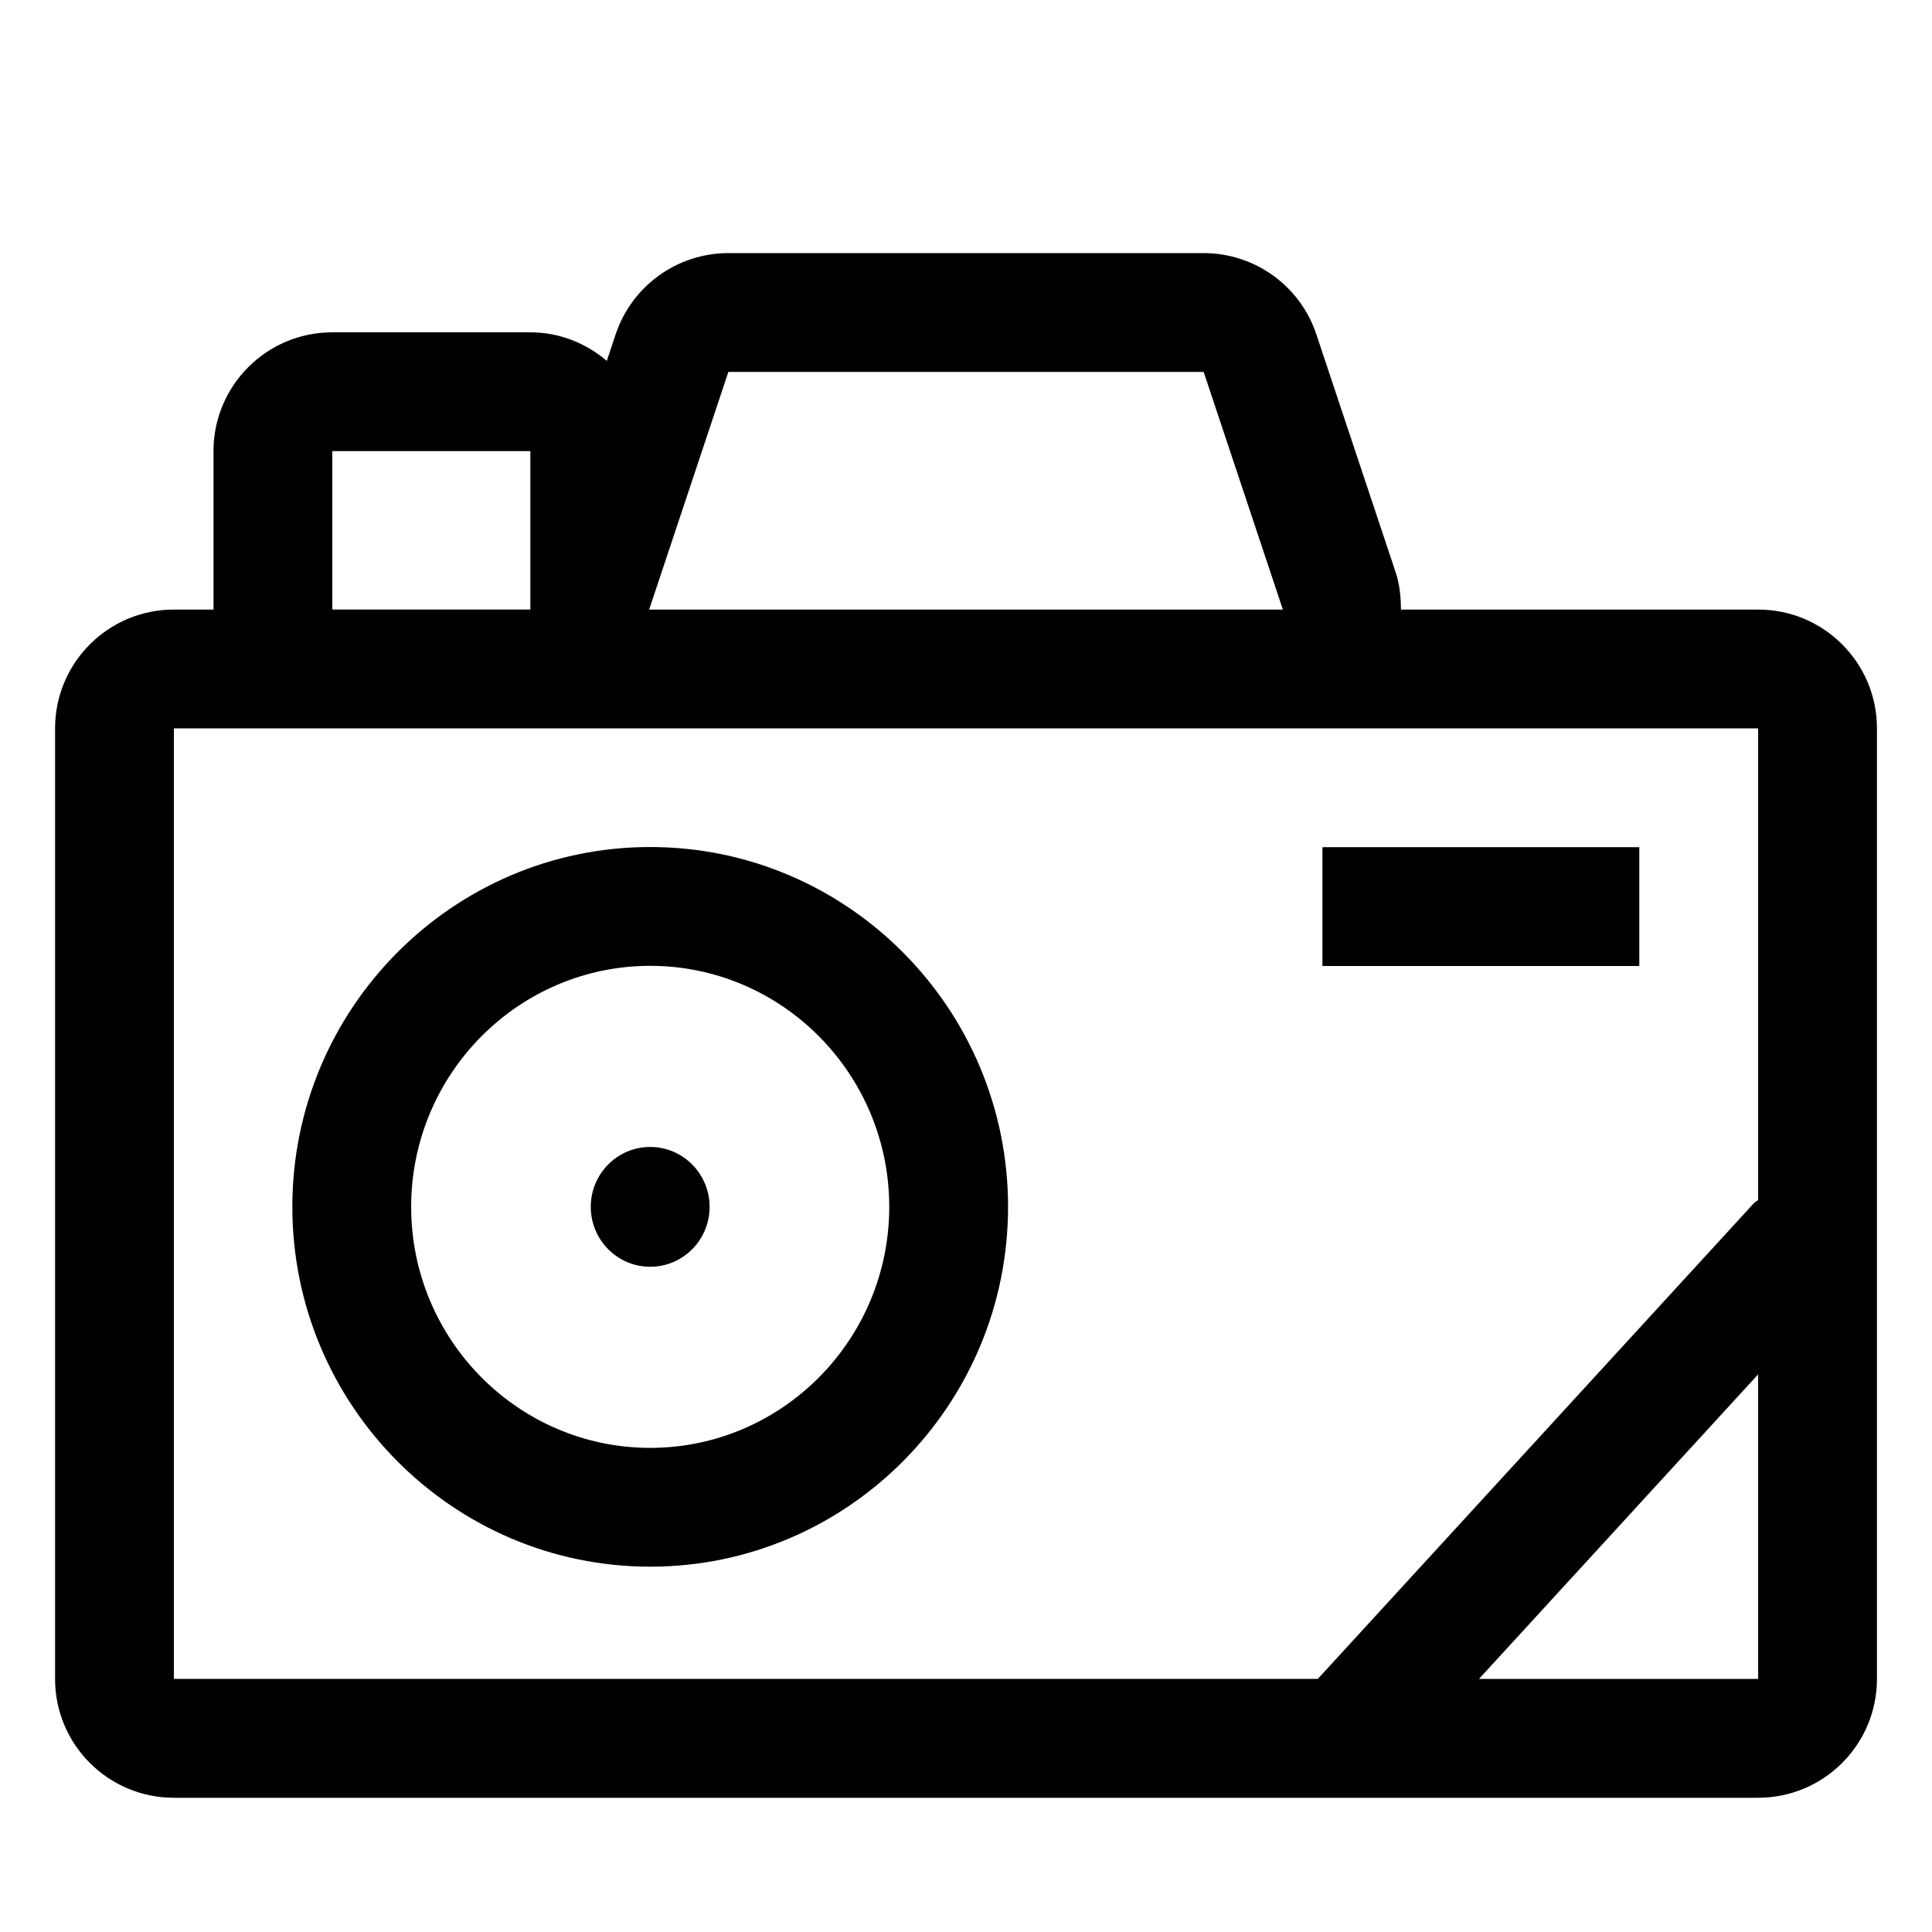 <?xml version="1.0" encoding="UTF-8"?>
<!-- The Best Svg Icon site in the world: iconSvg.co, Visit us! https://iconsvg.co -->
<svg fill="#000000" width="800px" height="800px" version="1.1" viewBox="144 144 512 512" xmlns="http://www.w3.org/2000/svg">
 <g>
  <path d="m316.31 368.47c-52.293 0-94.836 42.777-94.836 95.355 0 52.582 42.543 95.359 94.836 95.359s94.836-42.777 94.836-95.359c0-52.578-42.543-95.355-94.836-95.355zm0 159.23c-34.93 0-63.348-28.652-63.348-63.871s28.418-63.871 63.348-63.871 63.348 28.652 63.348 63.871-28.418 63.871-63.348 63.871z"/>
  <path d="m609.92 305.54h-94.664c0-3.348-0.332-6.699-1.418-9.957l-20.992-62.977c-4.281-12.859-16.316-21.531-29.867-21.531h-125.95c-13.555 0-25.586 8.672-29.875 21.531l-2.344 7.031c-5.488-4.656-12.5-7.57-20.262-7.57h-52.48c-17.391 0-31.488 14.098-31.488 31.488v41.984h-10.496c-17.391 0-31.488 14.098-31.488 31.488v251.91c0 17.391 14.098 31.488 31.488 31.488h419.84c17.391 0 31.488-14.098 31.488-31.488v-251.91c0-17.391-14.098-31.488-31.488-31.488zm-146.94-62.977 20.992 62.977h-167.94l20.992-62.977zm-230.91 20.992h52.48v41.984h-52.48zm-41.984 73.473h419.84v125c-0.344 0.316-0.785 0.453-1.105 0.805l-115.46 125.95c-0.043 0.043-0.051 0.098-0.09 0.141h-303.19zm345.86 251.9 73.98-80.707v80.707z"/>
  <path d="m494.46 368.51h83.969v31.488h-83.969z"/>
  <path d="m332.05 463.83c0 8.766-7.047 15.875-15.742 15.875s-15.746-7.109-15.746-15.875 7.051-15.875 15.746-15.875 15.742 7.109 15.742 15.875"/>
 </g>
</svg>